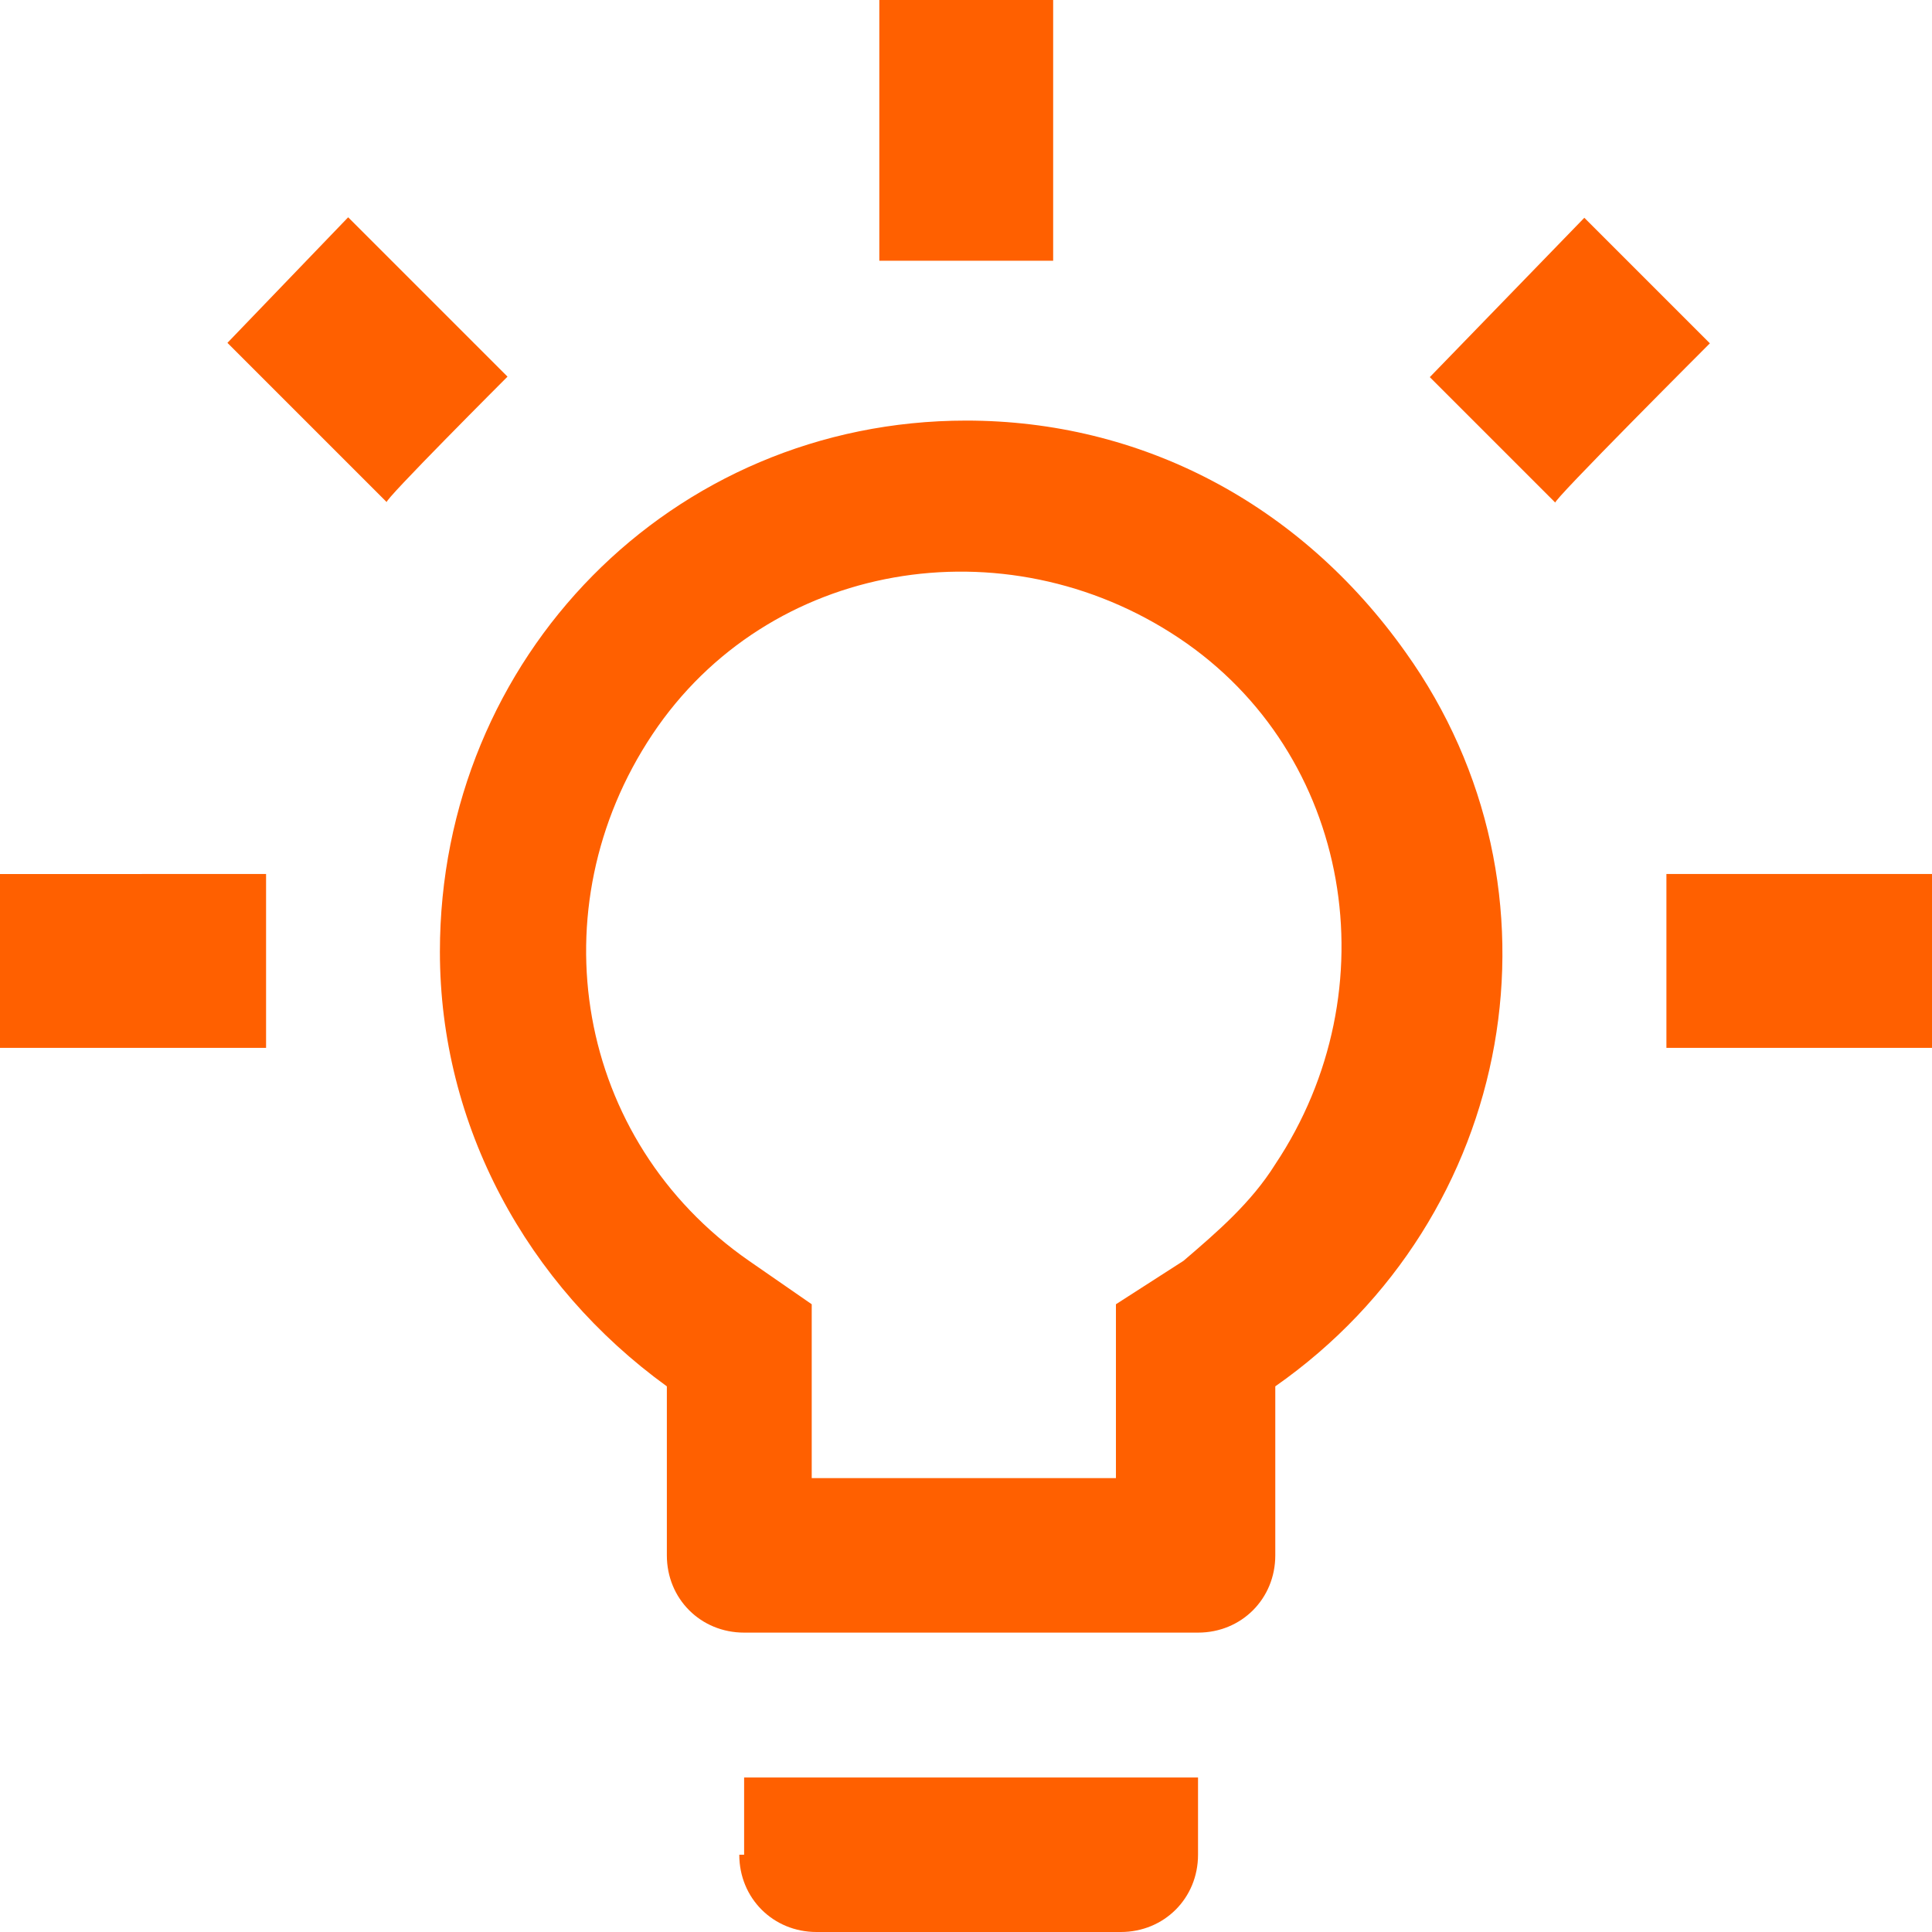 <?xml version="1.0" encoding="UTF-8"?>
<svg preserveAspectRatio="xMidYMid slice" width="34px" height="34px" xmlns="http://www.w3.org/2000/svg" id="Lager_18" data-name="Lager 18" viewBox="0 0 40.01 40.01">
  <defs>
    <style>
      .cls-1 {
        fill: #ff6000;
        stroke-width: 0px;
      }
    </style>
  </defs>
  <g id="Lager_12" data-name="Lager 12">
    <path id="ic_wb_incandescent_24px" data-name="ic wb incandescent 24px" class="cls-1" d="m35.41,7.11l-2.6-2.6-3.2,3.3,2.6,2.6c-.1,0,3.2-3.3,3.2-3.3ZM21.81,0h-3.6v5.4h3.6V0Zm12.7,21.7h5.5v-3.6h-5.5v3.6Zm-29,0v-3.6H0v3.6h5.51Zm5-13.9l-3.3-3.3-2.5,2.6,3.3,3.3c-.1,0,2.5-2.6,2.5-2.6Z"></path>
  </g>
  <g id="Lager_13" data-name="Lager 13">
    <path id="ic_lightbulb_outline_24px" data-name="ic lightbulb outline 24px" class="cls-1" d="m15.31,38.41c0,.9.7,1.6,1.6,1.6h6.3c.9,0,1.6-.7,1.6-1.6v-1.6h-9.4v1.6s-.1,0-.1,0Zm4.7-29.7c-6.1,0-10.9,4.9-10.9,11,0,3.6,1.8,6.9,4.7,9v3.5c0,.9.7,1.6,1.6,1.6h9.4c.9,0,1.6-.7,1.6-1.6v-3.5c5-3.5,6.2-10.3,2.7-15.2-2.2-3.1-5.5-4.8-9.1-4.8h0Zm4.5,17.4l-1.4.9v3.6h-6.3v-3.6l-1.3-.9c-3.6-2.5-4.4-7.3-2-10.9s7.3-4.4,10.9-2,4.4,7.3,2,10.9c-.5.8-1.2,1.4-1.9,2Z"></path>
  </g>
</svg>

